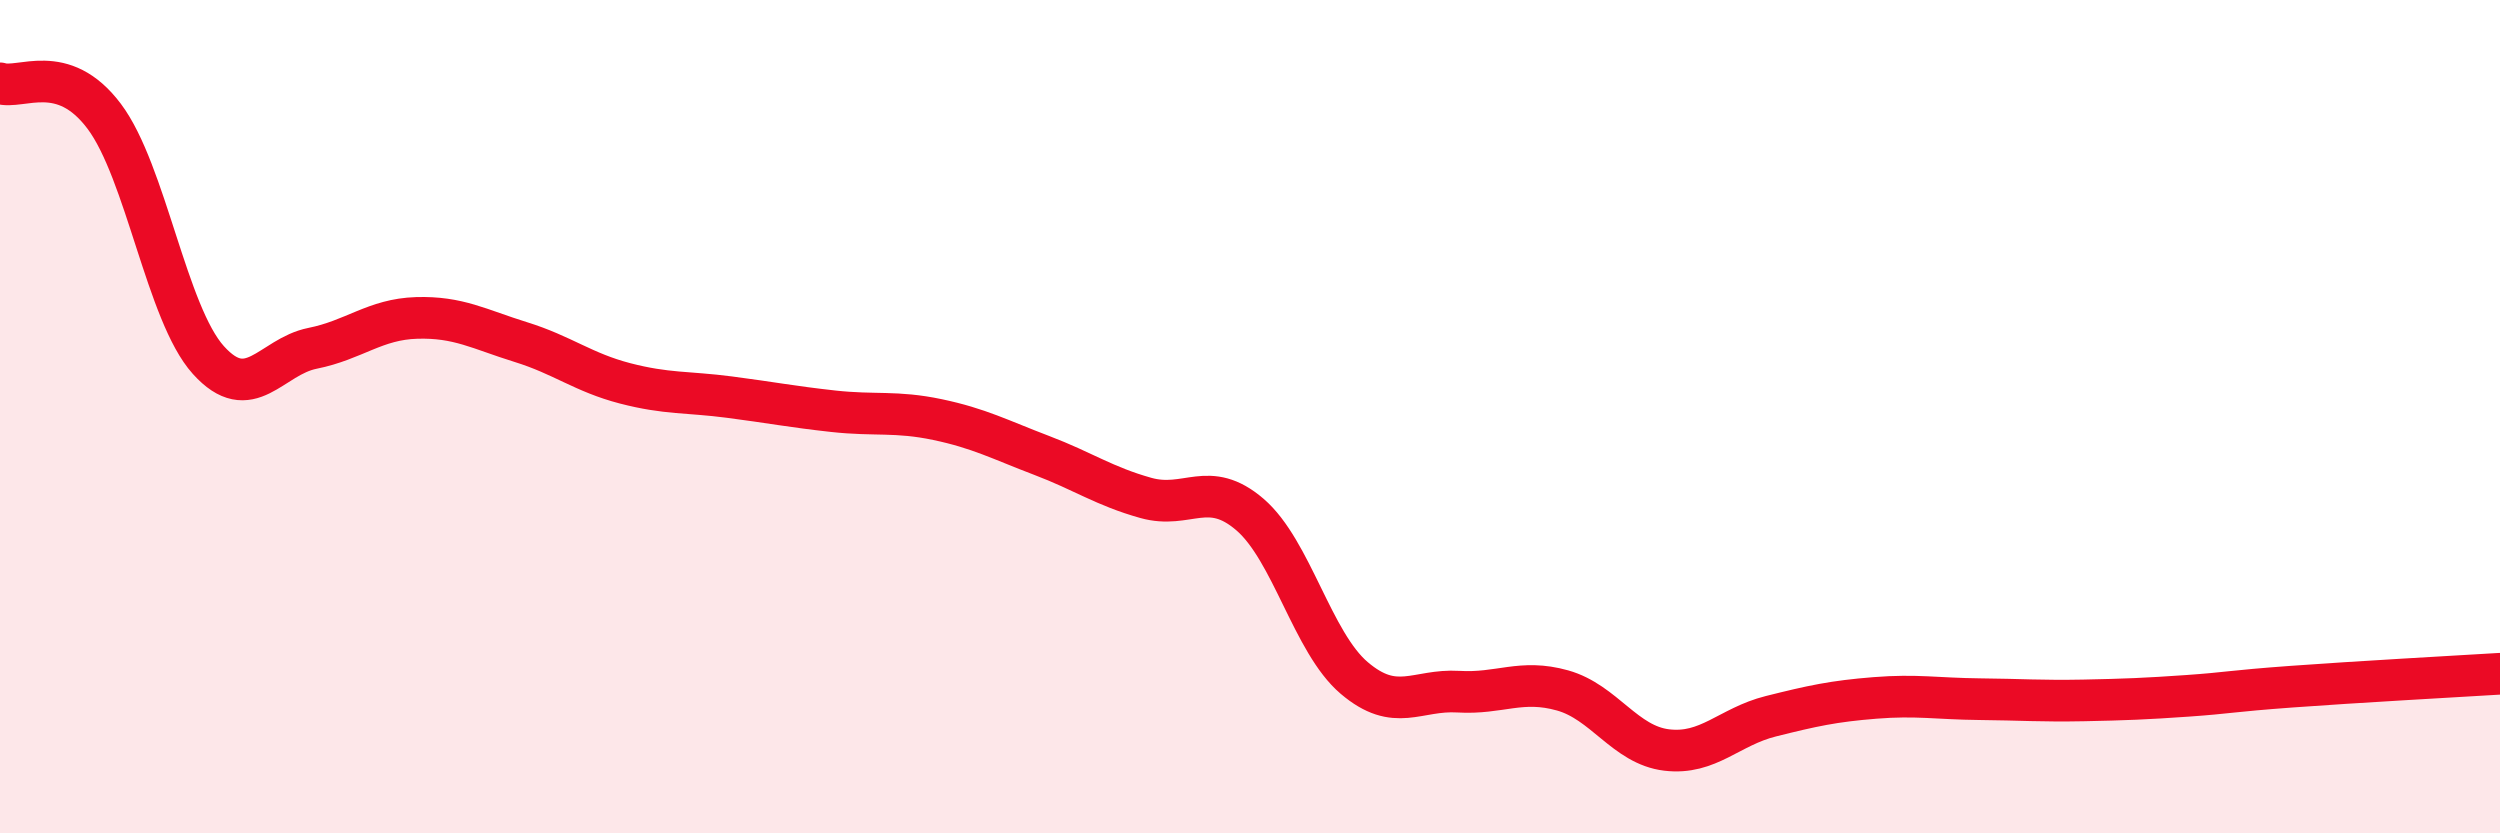 
    <svg width="60" height="20" viewBox="0 0 60 20" xmlns="http://www.w3.org/2000/svg">
      <path
        d="M 0,2 C 0.5,2.16 1.5,1.46 2.5,2.79 C 3.5,4.12 4,7.53 5,8.64 C 6,9.75 6.5,8.56 7.5,8.36 C 8.5,8.16 9,7.66 10,7.63 C 11,7.6 11.5,7.9 12.5,8.21 C 13.5,8.52 14,8.94 15,9.2 C 16,9.46 16.5,9.4 17.5,9.53 C 18.5,9.66 19,9.76 20,9.87 C 21,9.98 21.5,9.86 22.5,10.07 C 23.5,10.28 24,10.55 25,10.93 C 26,11.31 26.5,11.67 27.5,11.95 C 28.5,12.23 29,11.49 30,12.35 C 31,13.21 31.5,15.42 32.5,16.27 C 33.5,17.12 34,16.54 35,16.6 C 36,16.66 36.5,16.29 37.5,16.57 C 38.5,16.85 39,17.88 40,18 C 41,18.12 41.5,17.44 42.5,17.19 C 43.5,16.94 44,16.83 45,16.75 C 46,16.67 46.5,16.77 47.5,16.78 C 48.5,16.79 49,16.83 50,16.81 C 51,16.79 51.5,16.77 52.5,16.7 C 53.5,16.63 53.5,16.59 55,16.48 C 56.5,16.37 59,16.23 60,16.17L60 20L0 20Z"
        fill="#EB0A25"
        opacity="0.1"
        stroke-linecap="round"
        stroke-linejoin="round"
      />
      <path
        d="M 0,2 C 0.5,2.16 1.5,1.46 2.5,2.79 C 3.5,4.12 4,7.53 5,8.64 C 6,9.75 6.5,8.56 7.5,8.36 C 8.5,8.16 9,7.66 10,7.63 C 11,7.6 11.5,7.9 12.5,8.21 C 13.5,8.52 14,8.94 15,9.2 C 16,9.46 16.5,9.4 17.5,9.53 C 18.5,9.66 19,9.76 20,9.87 C 21,9.98 21.5,9.86 22.5,10.07 C 23.5,10.28 24,10.55 25,10.93 C 26,11.31 26.5,11.67 27.5,11.95 C 28.5,12.23 29,11.49 30,12.35 C 31,13.21 31.5,15.42 32.5,16.27 C 33.5,17.12 34,16.54 35,16.6 C 36,16.66 36.5,16.29 37.5,16.57 C 38.5,16.85 39,17.88 40,18 C 41,18.12 41.5,17.44 42.5,17.19 C 43.5,16.94 44,16.83 45,16.75 C 46,16.67 46.5,16.77 47.5,16.78 C 48.5,16.79 49,16.83 50,16.81 C 51,16.79 51.5,16.77 52.5,16.7 C 53.5,16.63 53.5,16.59 55,16.48 C 56.5,16.37 59,16.23 60,16.17"
        stroke="#EB0A25"
        stroke-width="1"
        fill="none"
        stroke-linecap="round"
        stroke-linejoin="round"
      />
    </svg>
  